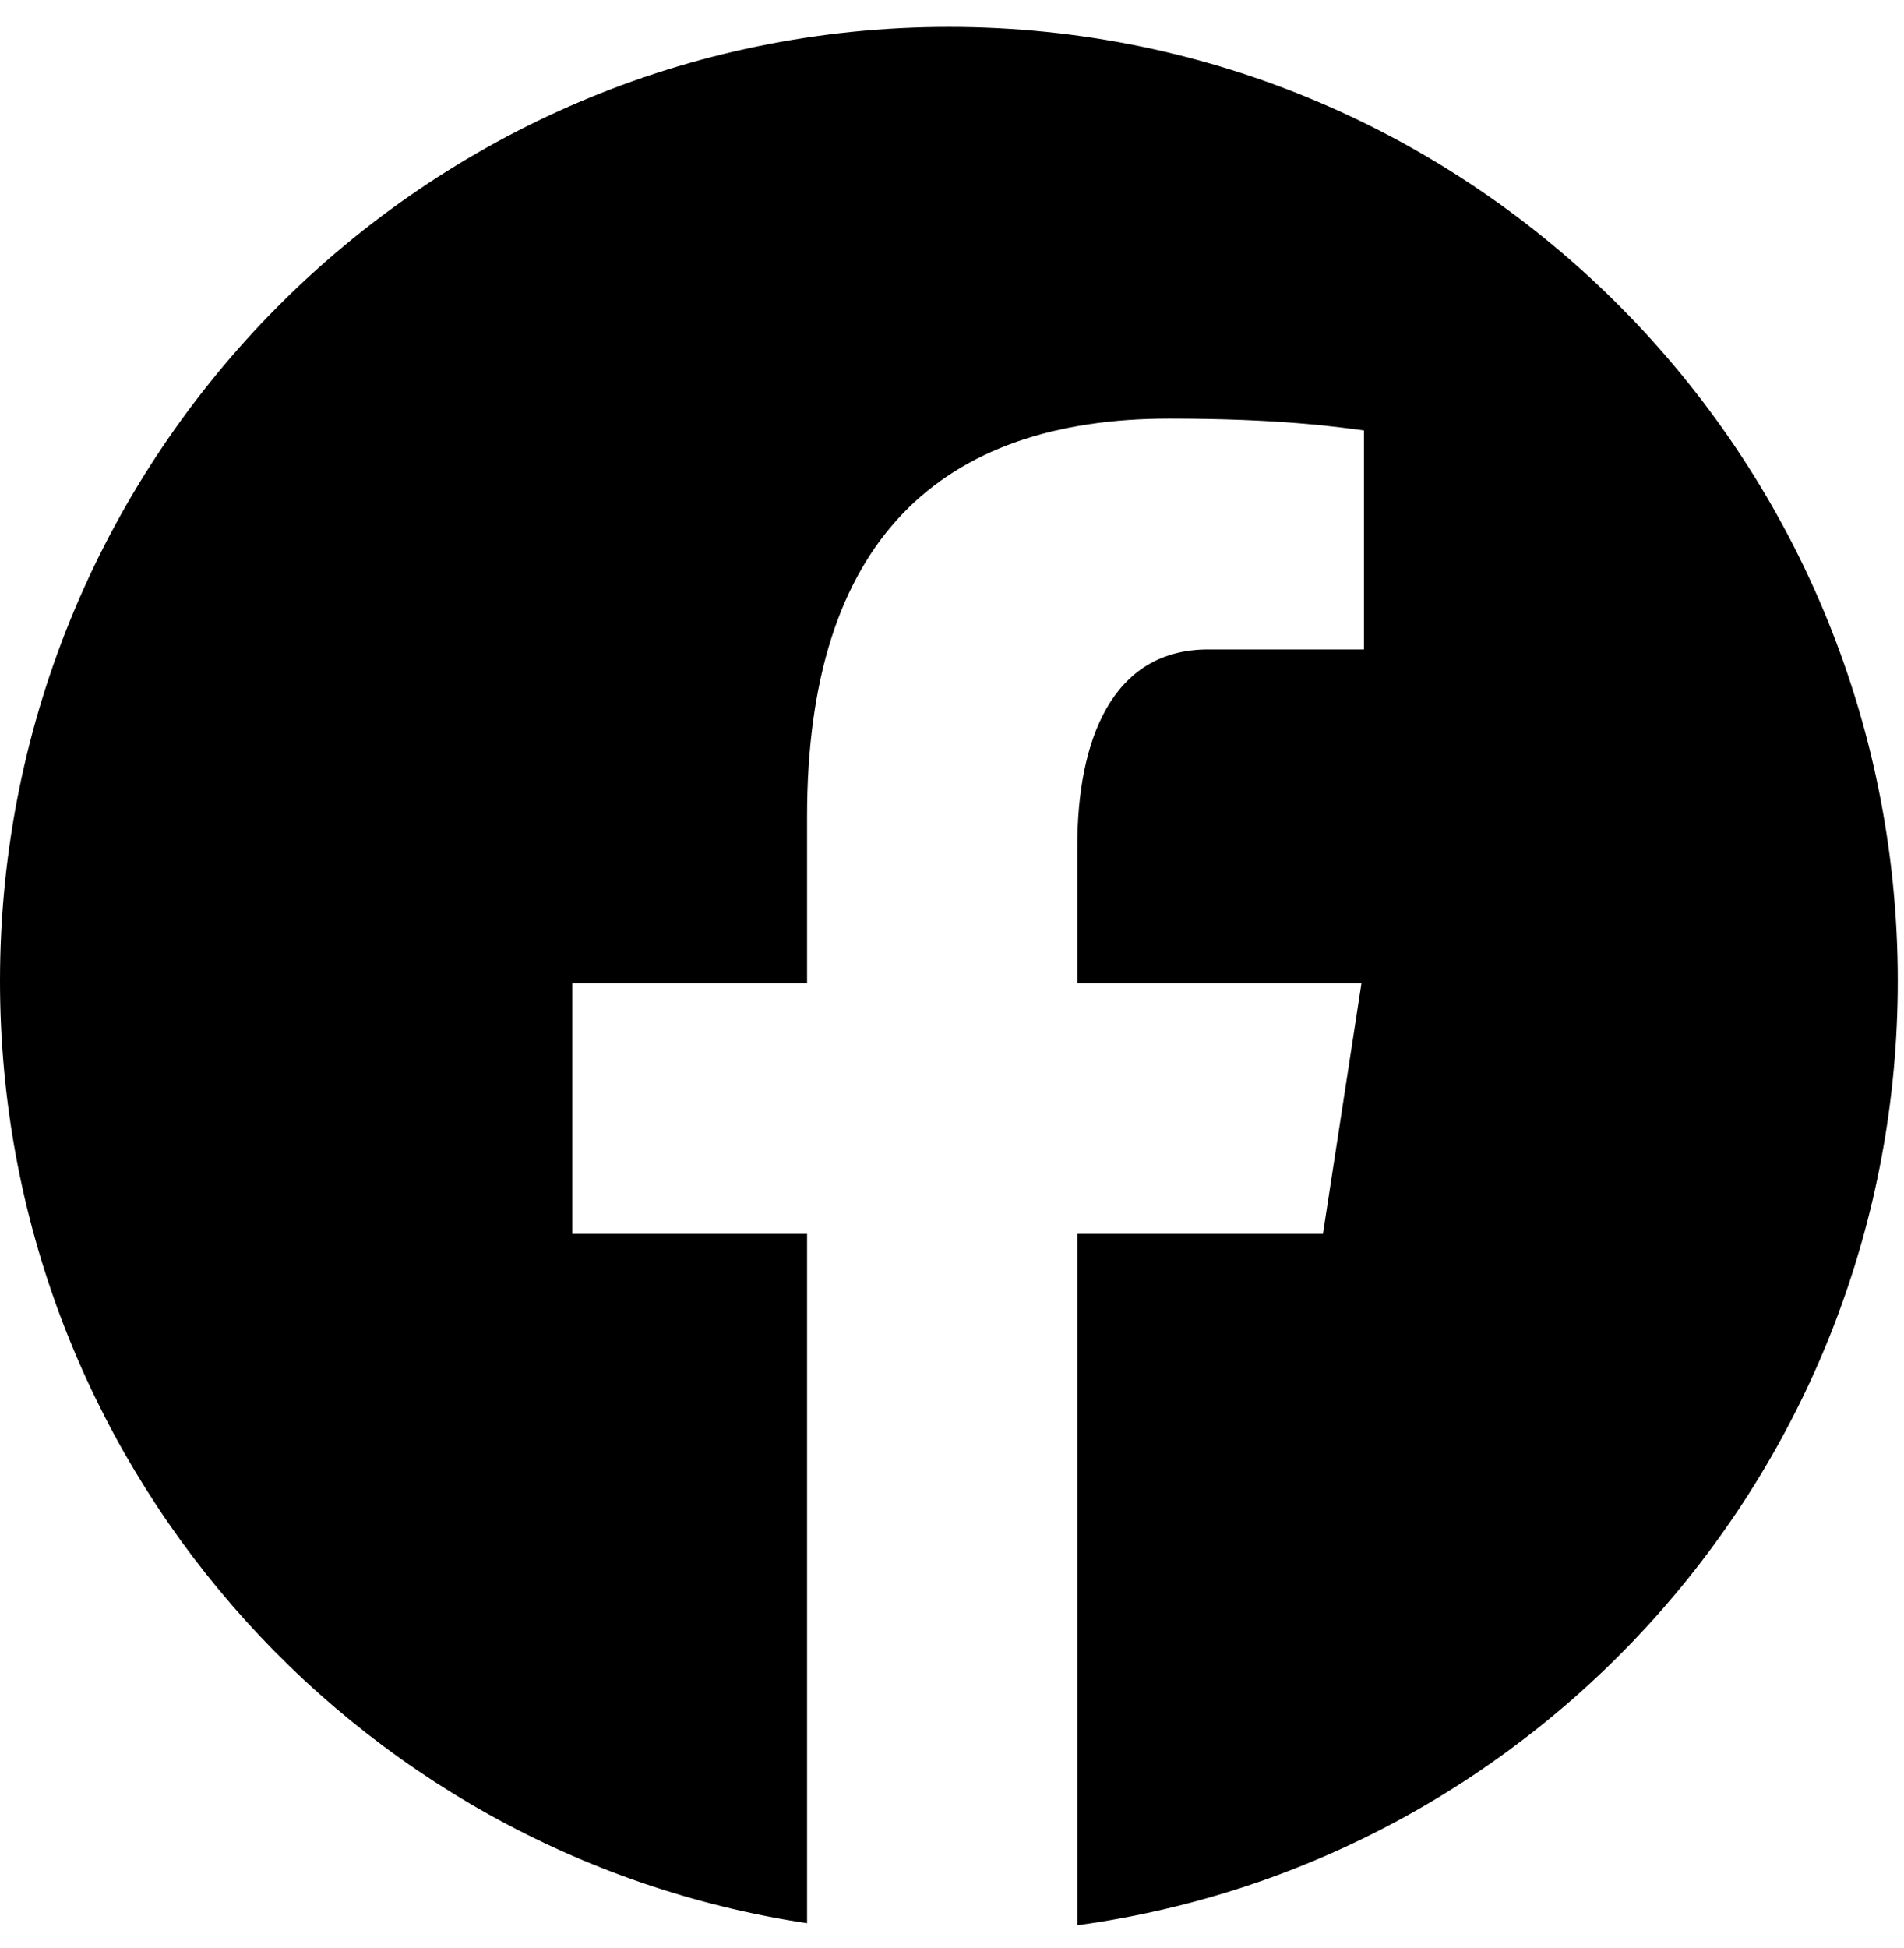 <svg width="44" height="45" viewBox="0 0 44 45" fill="none" xmlns="http://www.w3.org/2000/svg">
<path d="M21.928 0.622C9.818 0.622 0 10.49 0 22.663C0 33.713 8.098 42.837 18.651 44.431V28.505H13.226V22.711H18.651V18.856C18.651 12.473 21.745 9.671 27.022 9.671C29.55 9.671 30.887 9.859 31.52 9.945V15.003H27.919C25.679 15.003 24.896 17.137 24.896 19.544V22.711H31.463L30.572 28.505H24.896V44.478C35.599 43.018 43.856 33.82 43.856 22.663C43.856 10.49 34.038 0.622 21.928 0.622Z" fill="black"/>
</svg>
